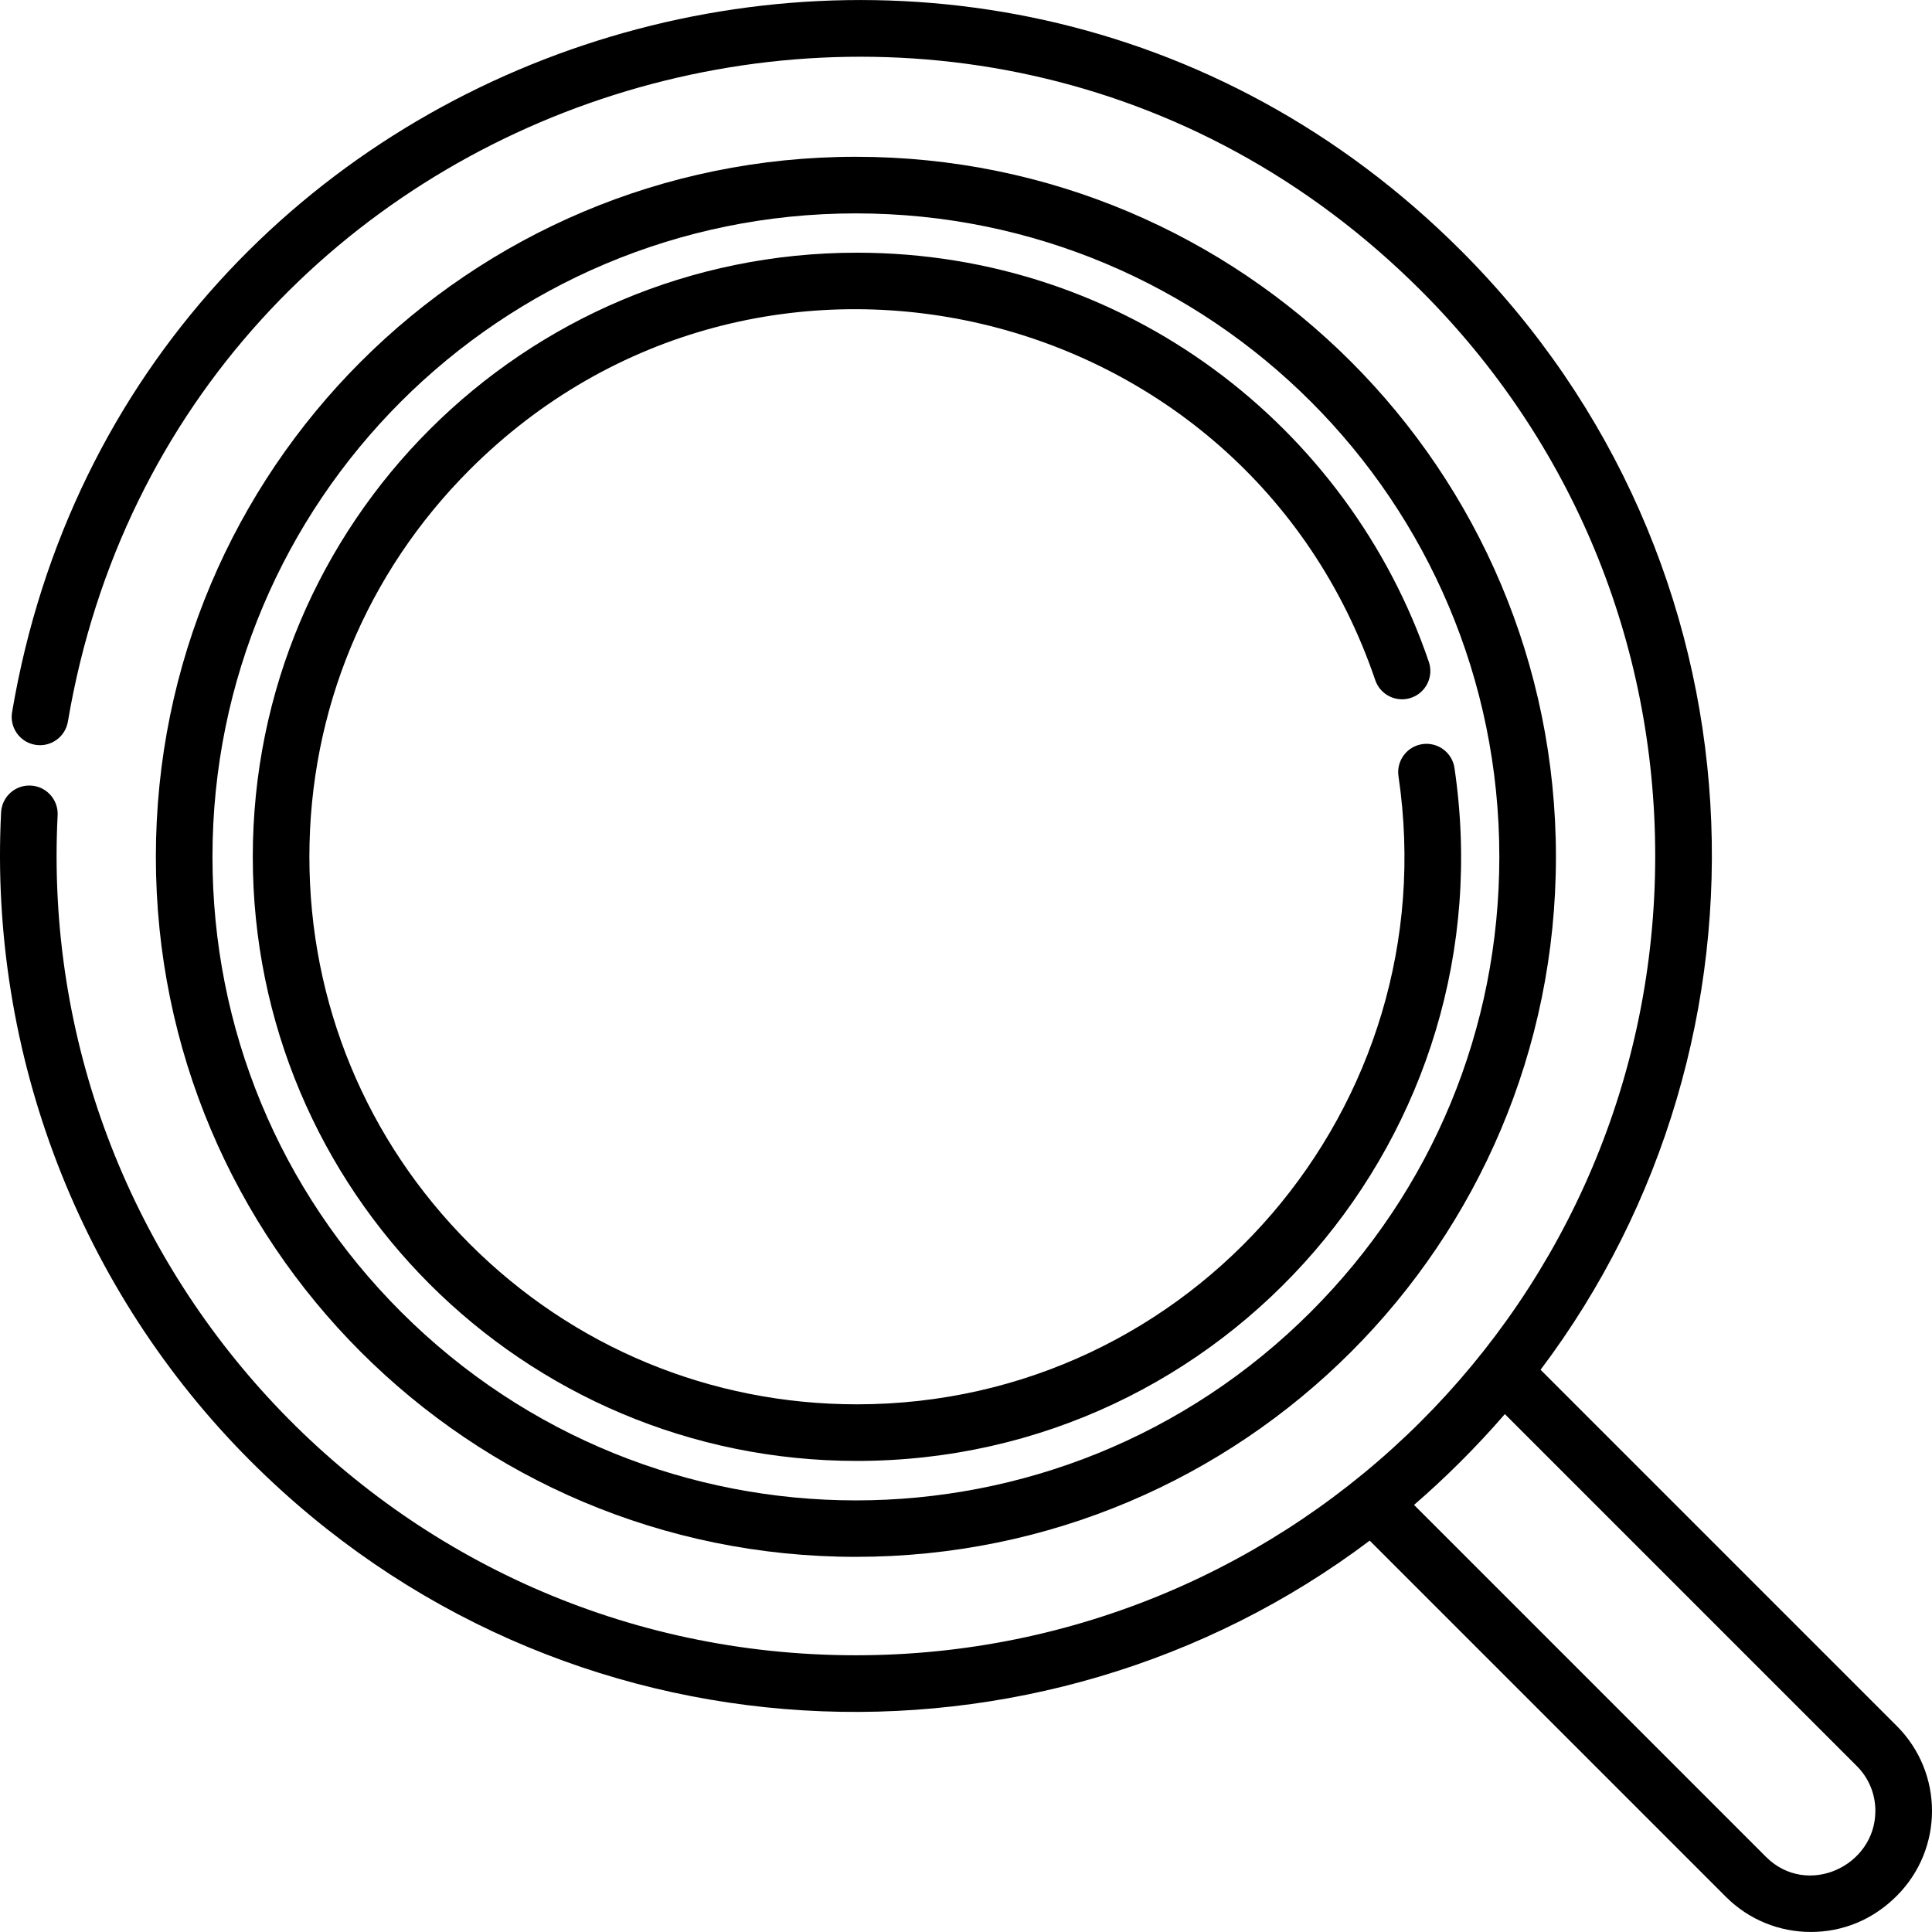 <?xml version="1.0" encoding="iso-8859-1"?>
<!-- Generator: Adobe Illustrator 19.0.0, SVG Export Plug-In . SVG Version: 6.00 Build 0)  -->
<svg version="1.1" id="Capa_1" xmlns="http://www.w3.org/2000/svg" xmlns:xlink="http://www.w3.org/1999/xlink" x="0px" y="0px"
	 viewBox="0 0 512 512" style="enable-background:new 0 0 512 512;" xml:space="preserve">
<g>
	<g>
		<path d="M226.822,41.549C124.346,41.548,41.306,124.465,41.306,227.065c0.001,102.535,82.972,185.516,185.517,185.516
			c102.536-0.001,185.516-82.972,185.516-185.516C412.34,124.532,329.366,41.55,226.822,41.549z M347.395,347.639
			c-66.639,66.64-174.499,66.646-241.144,0c-32.207-32.207-49.944-75.027-49.944-120.575c0-94.244,76.263-170.515,170.515-170.515
			c94.24,0.001,170.517,76.263,170.517,170.516C397.34,272.611,379.602,315.432,347.395,347.639z"/>
	</g>
</g>
<g>
	<g>
		<path d="M385.452,203.525c-0.606-4.097-4.413-6.926-8.517-6.322c-4.098,0.606-6.928,4.419-6.322,8.517
			c12.924,87.396-54.615,166.44-143.527,166.44c-38.757,0-75.193-15.093-102.597-42.497c-27.405-27.405-42.499-63.843-42.499-102.6
			c0-38.756,15.093-75.192,42.497-102.596c76.165-76.168,205.547-45.447,239.966,55.766c1.333,3.922,5.592,6.021,9.515,4.686
			c3.922-1.333,6.02-5.594,4.686-9.515C357.478,113.131,298.379,66.97,227.086,66.969c-88.371-0.001-160.096,71.493-160.096,160.095
			c0,88.484,71.602,160.097,160.096,160.097C324.924,387.16,399.76,300.287,385.452,203.525z"/>
	</g>
</g>
<g>
	<g>
		<path d="M502.671,457.405l-94.403-94.404c65.773-87.262,61.197-214.302-21.053-296.551C257.754-63.012,34.047,6.797,3.202,188.733
			c-0.692,4.083,2.057,7.956,6.141,8.648c4.086,0.689,7.956-2.057,8.648-6.141C46.762,21.536,255.666-43.889,376.608,77.056
			c40.008,40.008,62.042,93.201,62.041,149.782c0,117.477-95.283,211.824-211.826,211.826
			c-122.521,0-217.616-102.86-211.552-222.609c0.209-4.137-2.974-7.66-7.111-7.87c-4.147-0.222-7.661,2.974-7.87,7.111
			c-3.241,63.99,20.868,126.656,66.144,171.932c82.268,82.27,209.312,86.808,296.553,21.054l94.405,94.406
			c6.204,6.203,14.35,9.305,22.5,9.304c8.342-0.001,16.411-3.172,22.781-9.578C515.109,489.974,515.111,469.844,502.671,457.405z
			 M467.996,492.081l-93.262-93.263c8.047-6.943,16.469-15.26,24.07-24.068l93.26,93.261c3.178,3.178,4.929,7.403,4.929,11.897
			C496.993,494.564,478.868,502.95,467.996,492.081z"/>
	</g>
</g>
<g>
</g>
<g>
</g>
<g>
</g>
<g>
</g>
<g>
</g>
<g>
</g>
<g>
</g>
<g>
</g>
<g>
</g>
<g>
</g>
<g>
</g>
<g>
</g>
<g>
</g>
<g>
</g>
<g>
</g>
</svg>
